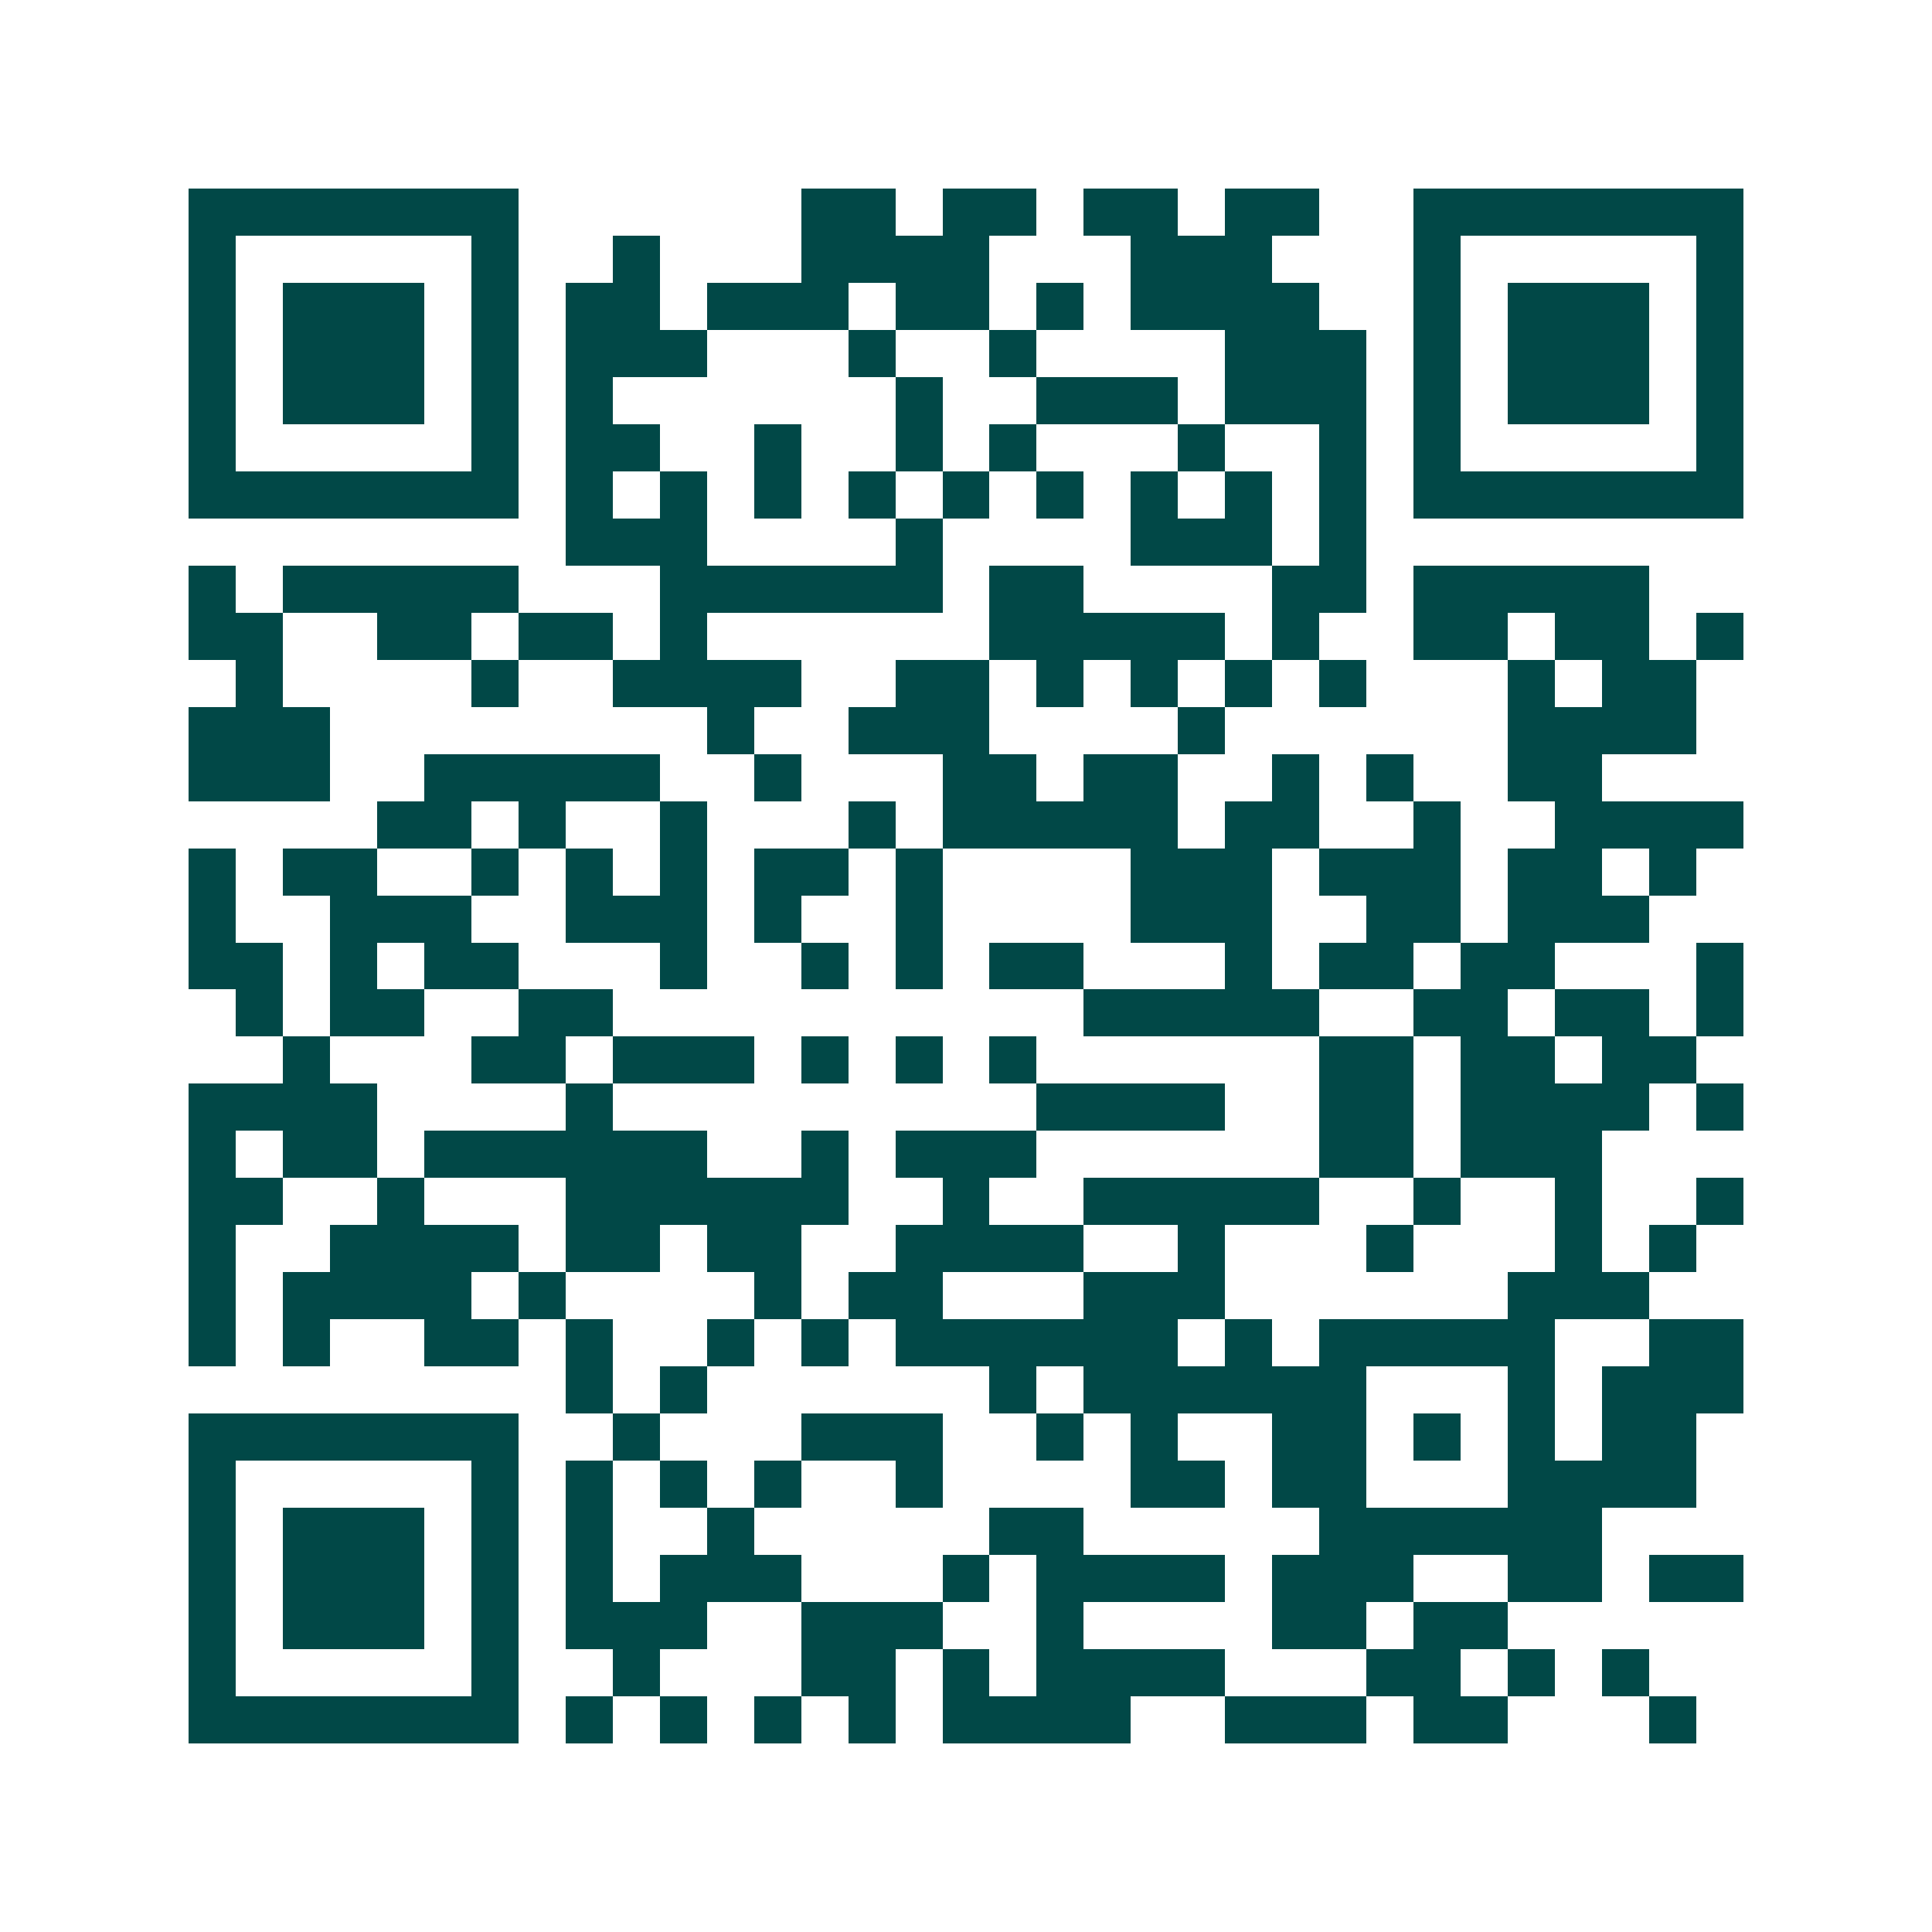 <svg xmlns="http://www.w3.org/2000/svg" width="200" height="200" viewBox="0 0 41 41" shape-rendering="crispEdges"><path fill="#ffffff" d="M0 0h41v41H0z"/><path stroke="#014847" d="M4 4.5h7m6 0h2m1 0h2m1 0h2m1 0h2m2 0h7M4 5.5h1m5 0h1m2 0h1m3 0h4m3 0h3m3 0h1m5 0h1M4 6.5h1m1 0h3m1 0h1m1 0h2m1 0h3m1 0h2m1 0h1m1 0h4m2 0h1m1 0h3m1 0h1M4 7.5h1m1 0h3m1 0h1m1 0h3m3 0h1m2 0h1m4 0h3m1 0h1m1 0h3m1 0h1M4 8.5h1m1 0h3m1 0h1m1 0h1m6 0h1m2 0h3m1 0h3m1 0h1m1 0h3m1 0h1M4 9.5h1m5 0h1m1 0h2m2 0h1m2 0h1m1 0h1m3 0h1m2 0h1m1 0h1m5 0h1M4 10.5h7m1 0h1m1 0h1m1 0h1m1 0h1m1 0h1m1 0h1m1 0h1m1 0h1m1 0h1m1 0h7M12 11.5h3m4 0h1m4 0h3m1 0h1M4 12.5h1m1 0h5m3 0h6m1 0h2m4 0h2m1 0h5M4 13.5h2m2 0h2m1 0h2m1 0h1m6 0h5m1 0h1m2 0h2m1 0h2m1 0h1M5 14.5h1m4 0h1m2 0h4m2 0h2m1 0h1m1 0h1m1 0h1m1 0h1m3 0h1m1 0h2M4 15.5h3m8 0h1m2 0h3m4 0h1m6 0h4M4 16.5h3m2 0h5m2 0h1m3 0h2m1 0h2m2 0h1m1 0h1m2 0h2M8 17.5h2m1 0h1m2 0h1m3 0h1m1 0h5m1 0h2m2 0h1m2 0h4M4 18.5h1m1 0h2m2 0h1m1 0h1m1 0h1m1 0h2m1 0h1m4 0h3m1 0h3m1 0h2m1 0h1M4 19.5h1m2 0h3m2 0h3m1 0h1m2 0h1m4 0h3m2 0h2m1 0h3M4 20.5h2m1 0h1m1 0h2m3 0h1m2 0h1m1 0h1m1 0h2m3 0h1m1 0h2m1 0h2m3 0h1M5 21.5h1m1 0h2m2 0h2m10 0h5m2 0h2m1 0h2m1 0h1M6 22.5h1m3 0h2m1 0h3m1 0h1m1 0h1m1 0h1m6 0h2m1 0h2m1 0h2M4 23.5h4m4 0h1m9 0h4m2 0h2m1 0h4m1 0h1M4 24.5h1m1 0h2m1 0h6m2 0h1m1 0h3m6 0h2m1 0h3M4 25.5h2m2 0h1m3 0h6m2 0h1m2 0h5m2 0h1m2 0h1m2 0h1M4 26.5h1m2 0h4m1 0h2m1 0h2m2 0h4m2 0h1m3 0h1m3 0h1m1 0h1M4 27.5h1m1 0h4m1 0h1m4 0h1m1 0h2m3 0h3m6 0h3M4 28.5h1m1 0h1m2 0h2m1 0h1m2 0h1m1 0h1m1 0h6m1 0h1m1 0h5m2 0h2M12 29.5h1m1 0h1m6 0h1m1 0h6m3 0h1m1 0h3M4 30.5h7m2 0h1m3 0h3m2 0h1m1 0h1m2 0h2m1 0h1m1 0h1m1 0h2M4 31.5h1m5 0h1m1 0h1m1 0h1m1 0h1m2 0h1m4 0h2m1 0h2m3 0h4M4 32.5h1m1 0h3m1 0h1m1 0h1m2 0h1m5 0h2m5 0h6M4 33.5h1m1 0h3m1 0h1m1 0h1m1 0h3m3 0h1m1 0h4m1 0h3m2 0h2m1 0h2M4 34.5h1m1 0h3m1 0h1m1 0h3m2 0h3m2 0h1m4 0h2m1 0h2M4 35.5h1m5 0h1m2 0h1m3 0h2m1 0h1m1 0h4m3 0h2m1 0h1m1 0h1M4 36.5h7m1 0h1m1 0h1m1 0h1m1 0h1m1 0h4m2 0h3m1 0h2m3 0h1"/></svg>
